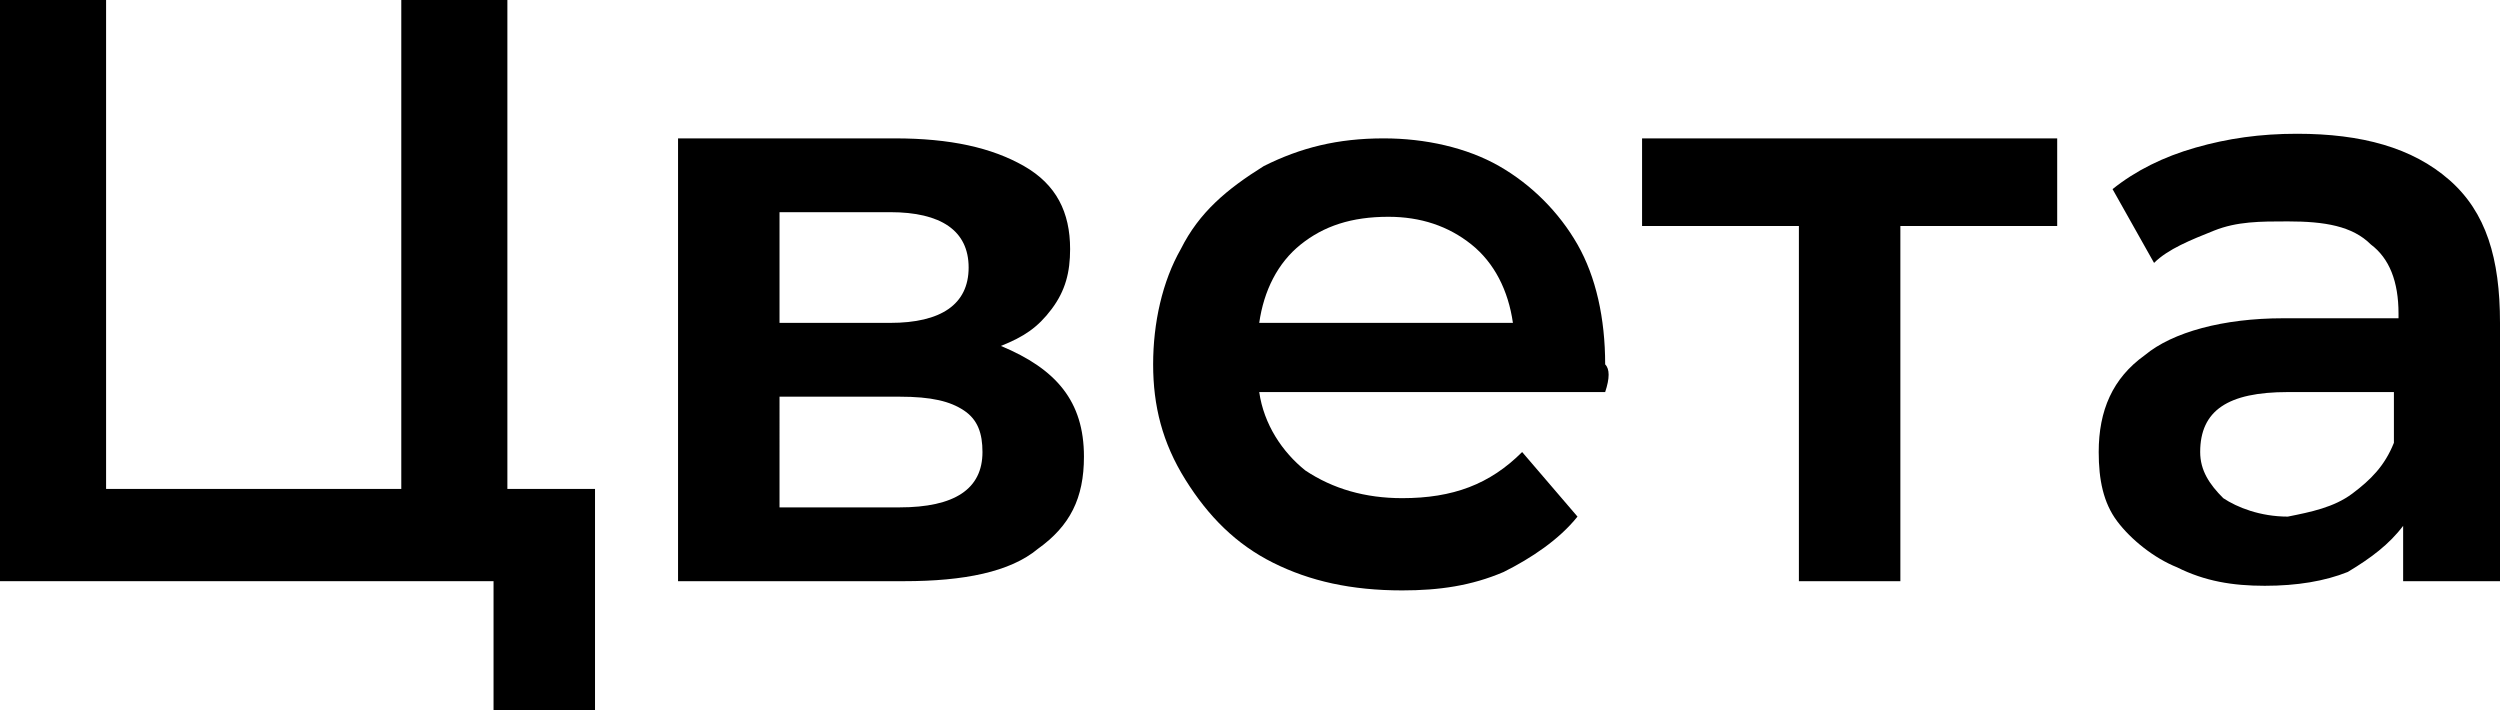 <?xml version="1.0" encoding="UTF-8"?> <!-- Generator: Adobe Illustrator 18.0.0, SVG Export Plug-In . SVG Version: 6.00 Build 0) --> <svg xmlns="http://www.w3.org/2000/svg" xmlns:xlink="http://www.w3.org/1999/xlink" id="Слой_1" x="0px" y="0px" viewBox="0 0 54.2 15.4" xml:space="preserve"> <g> <g> <path d="M12.9,10.6v4.8h-2.2v-2.8H0V0h2.3v10.6h6.4V0H11v10.6H12.9z"></path> <path d="M23.5,9.9c0,0.9-0.3,1.5-1,2c-0.6,0.5-1.6,0.7-2.9,0.7h-4.9V3h4.7c1.2,0,2.1,0.2,2.8,0.6s1,1,1,1.8c0,0.5-0.1,0.9-0.4,1.3 c-0.3,0.4-0.6,0.6-1.1,0.8C22.9,8,23.5,8.7,23.5,9.9z M16.9,7h2.4C20.4,7,21,6.6,21,5.8c0-0.8-0.6-1.2-1.7-1.2h-2.4V7z M21.3,9.8 c0-0.4-0.1-0.7-0.4-0.9c-0.3-0.2-0.7-0.3-1.4-0.3h-2.6V11h2.6C20.7,11,21.3,10.6,21.3,9.8z"></path> <path d="M34.8,8.5h-7.5c0.1,0.7,0.5,1.3,1,1.7c0.6,0.4,1.3,0.6,2.1,0.6c1.1,0,1.9-0.3,2.6-1l1.2,1.4c-0.4,0.5-1,0.9-1.6,1.2 c-0.7,0.3-1.4,0.4-2.2,0.4c-1.1,0-2-0.2-2.8-0.6c-0.8-0.4-1.4-1-1.9-1.8s-0.7-1.6-0.7-2.5c0-0.9,0.2-1.8,0.6-2.5 c0.4-0.8,1-1.3,1.8-1.8c0.8-0.4,1.6-0.6,2.6-0.6c0.9,0,1.8,0.2,2.5,0.6c0.7,0.4,1.3,1,1.7,1.7s0.6,1.6,0.6,2.6 C34.9,8,34.9,8.2,34.8,8.5z M28.2,5.3c-0.5,0.4-0.8,1-0.9,1.7h5.5c-0.1-0.7-0.4-1.3-0.9-1.7c-0.5-0.4-1.1-0.6-1.8-0.6 C29.3,4.7,28.7,4.9,28.2,5.3z"></path> <path d="M44.6,4.9h-3.4v7.7H39V4.9h-3.4V3h9V4.9z"></path> <path d="M53.1,3.9c0.8,0.7,1.1,1.7,1.1,3.1v5.6h-2.1v-1.2c-0.3,0.4-0.7,0.7-1.2,1c-0.5,0.2-1.1,0.3-1.8,0.3 c-0.7,0-1.3-0.1-1.9-0.4c-0.5-0.2-1-0.6-1.3-1c-0.3-0.4-0.4-0.9-0.4-1.5c0-0.9,0.3-1.6,1-2.1c0.6-0.5,1.7-0.8,3-0.8h2.5V6.8 c0-0.7-0.2-1.2-0.6-1.5c-0.4-0.4-1-0.5-1.8-0.5C49,4.8,48.5,4.8,48,5c-0.5,0.2-1,0.4-1.3,0.7l-0.9-1.6c0.5-0.4,1.1-0.7,1.8-0.9 C48.3,3,49,2.9,49.8,2.9C51.2,2.9,52.3,3.2,53.1,3.9z M51,10.7c0.4-0.3,0.7-0.6,0.9-1.1V8.5h-2.3c-1.3,0-1.9,0.4-1.9,1.3 c0,0.4,0.2,0.7,0.5,1c0.3,0.2,0.8,0.4,1.4,0.4C50.1,11.1,50.6,11,51,10.7z"></path> </g> </g> </svg> 